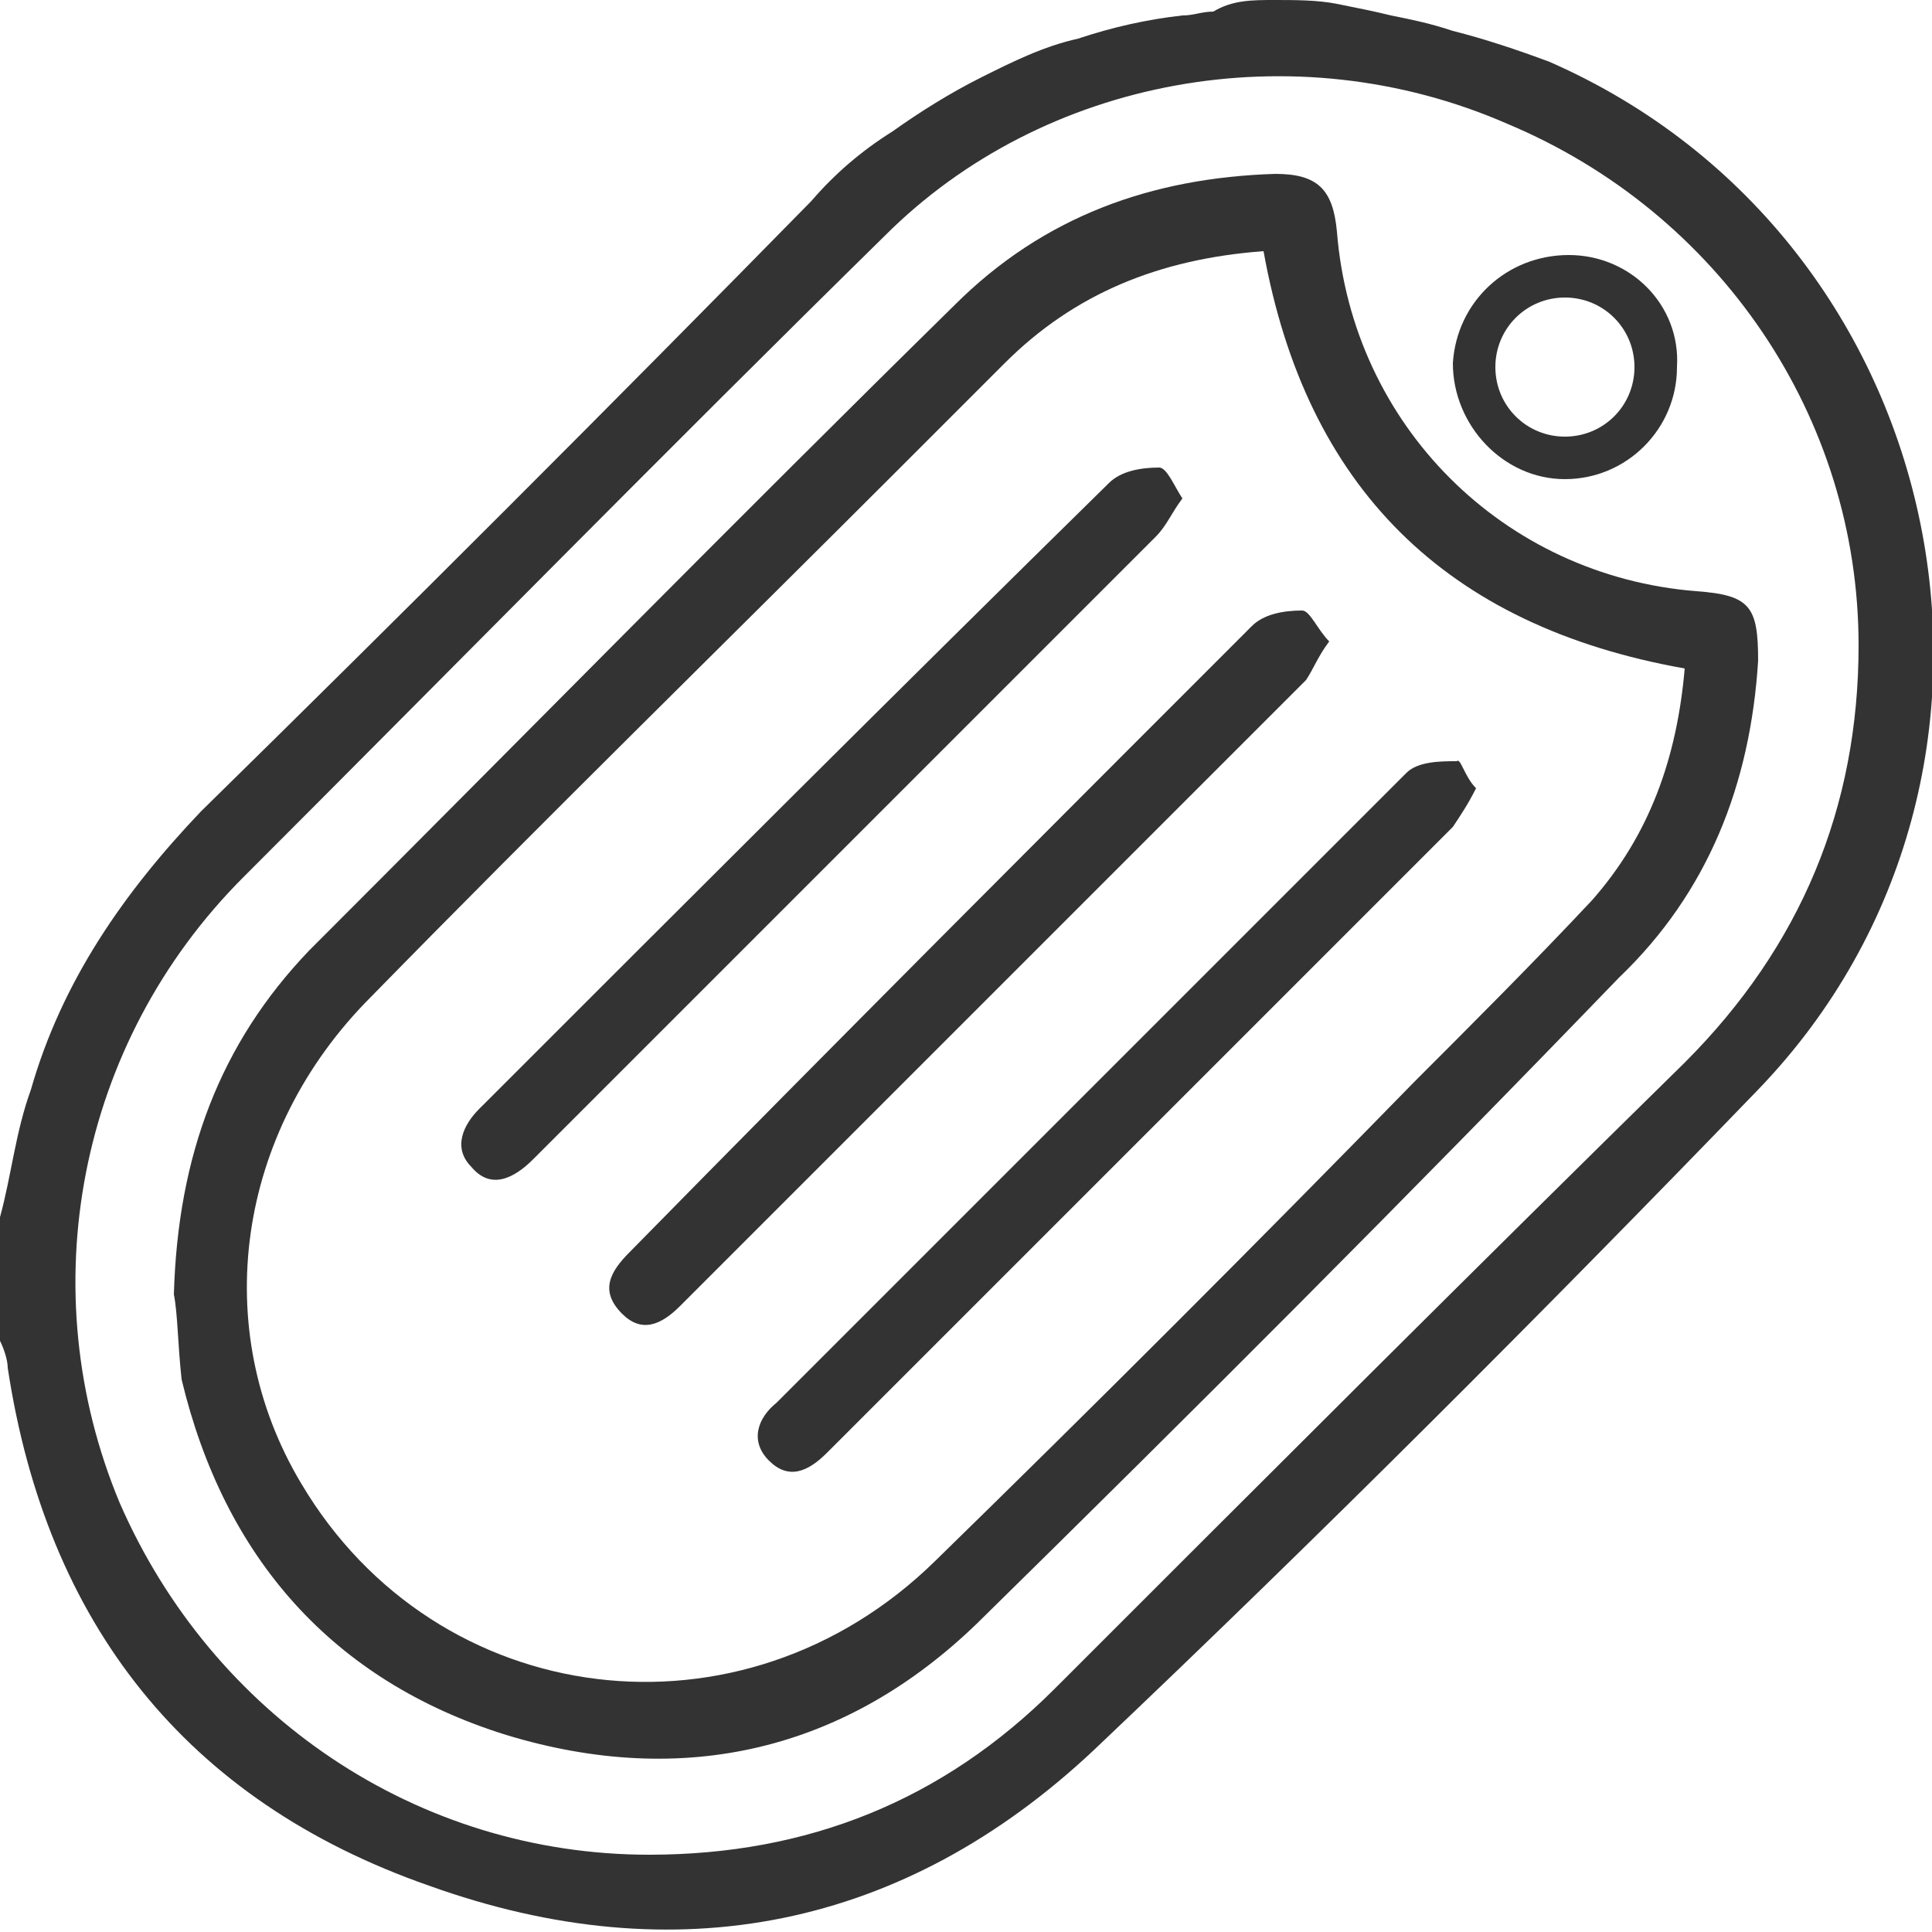 <?xml version="1.0" encoding="utf-8"?>
<!-- Generator: Adobe Illustrator 21.0.0, SVG Export Plug-In . SVG Version: 6.00 Build 0)  -->
<svg version="1.1" id="Layer_1" xmlns="http://www.w3.org/2000/svg" xmlns:xlink="http://www.w3.org/1999/xlink" x="0px" y="0px"
	 viewBox="0 0 50 50" style="enable-background:new 0 0 50 50;" xml:space="preserve">
<style type="text/css">
	.st0{fill:#333333;}
</style>
<g>
	<path class="st0" d="M0,31.5c0.3-1.1,0.4-2.2,0.8-3.3c0.8-2.8,2.4-5.1,4.4-7.2C10.5,15.8,15.8,10.5,21,5.2c0.6-0.7,1.3-1.3,2.1-1.8
		c0.7-0.5,1.5-1,2.3-1.4c0.8-0.4,1.6-0.8,2.5-1c0.9-0.3,1.8-0.5,2.7-0.6c0.3,0,0.5-0.1,0.8-0.1C31.9,0,32.4,0,33,0
		c0.5,0,1.1,0,1.6,0.1c0.5,0.1,1,0.2,1.4,0.3c0.5,0.1,1,0.2,1.6,0.4c0.8,0.2,1.7,0.5,2.5,0.8c10.5,4.6,13.3,18.4,5.4,26.6
		C39.9,34,34.1,39.8,28.3,45.3c-4.9,4.6-10.8,5.8-17.2,3.5C4.8,46.6,1.2,42,0.2,35.4c0-0.2-0.1-0.5-0.2-0.7C0,33.6,0,32.6,0,31.5z
		 M16.8,48c4.1,0,7.6-1.4,10.5-4.3c5.4-5.4,10.8-10.8,16.3-16.2c3-3,4.5-6.6,4.5-10.8c0-5.9-3.6-11.2-9.1-13.5
		C33.5,0.8,27,2,22.9,6.1c-5.6,5.5-11.1,11.1-16.6,16.6C2,27,0.8,33.4,3.1,38.9C5.5,44.4,10.8,48,16.8,48z"/>
	<path class="st0" d="M4.5,33.5C4.6,29.9,5.7,27,8,24.6C13.6,19,19.1,13.4,24.7,7.9c2.3-2.3,5.1-3.3,8.3-3.4c1.1,0,1.5,0.4,1.6,1.5
		c0.4,5,4.3,8.9,9.3,9.3c1.4,0.1,1.6,0.4,1.6,1.8c-0.2,3.2-1.3,6-3.6,8.2C36.4,31,30.9,36.5,25.3,42c-3.4,3.3-7.6,4.3-12.2,2.9
		c-4.5-1.4-7.3-4.6-8.4-9.2C4.6,34.8,4.6,34,4.5,33.5z M32.7,6.5C30,6.7,27.8,7.6,26,9.4c-0.9,0.9-1.8,1.8-2.7,2.7
		c-4.6,4.6-9.2,9.1-13.7,13.7c-3.5,3.5-4.2,8.6-1.8,12.6c3.5,5.9,11.4,6.9,16.4,2c4.2-4.1,8.3-8.2,12.4-12.4
		c1.5-1.5,3.1-3.1,4.6-4.7c1.5-1.7,2.2-3.7,2.4-6C37.4,16.2,33.8,12.6,32.7,6.5z"/>
	<path class="st0" d="M34.4,16.6c-0.3,0.4-0.4,0.7-0.6,1C28.4,23,23,28.4,17.6,33.8c-0.5,0.5-1,0.7-1.5,0.2
		c-0.6-0.6-0.3-1.1,0.2-1.6C21.6,27,27,21.6,32.4,16.2c0.3-0.3,0.8-0.4,1.3-0.4C33.9,15.8,34.1,16.3,34.4,16.6z"/>
	<path class="st0" d="M30.6,12.9c-0.3,0.4-0.4,0.7-0.7,1C24.6,19.2,19.2,24.6,13.8,30c-0.5,0.5-1.1,0.8-1.6,0.2
		c-0.5-0.5-0.2-1.1,0.2-1.5c5.4-5.4,10.8-10.8,16.3-16.2c0.3-0.3,0.8-0.4,1.3-0.4C30.2,12.1,30.4,12.6,30.6,12.9z"/>
	<path class="st0" d="M38.2,20.4c-0.2,0.4-0.4,0.7-0.6,1c-5.4,5.4-10.8,10.8-16.2,16.2c-0.5,0.5-1,0.7-1.5,0.2
		c-0.5-0.5-0.3-1.1,0.2-1.5c5.4-5.4,10.9-10.9,16.3-16.3c0.3-0.3,0.9-0.3,1.3-0.3C37.8,19.6,37.9,20.1,38.2,20.4z"/>
	<path class="st0" d="M40.6,6.6c-1.6,0-2.9,1.2-3,2.8c0,1.6,1.3,3,2.9,3c1.6,0,2.9-1.3,2.9-2.9C43.5,7.9,42.2,6.6,40.6,6.6z
		 M40.5,11.3c-1,0-1.8-0.8-1.8-1.8s0.8-1.8,1.8-1.8c1,0,1.8,0.8,1.8,1.8S41.5,11.3,40.5,11.3z"/>
</g>
</svg>
